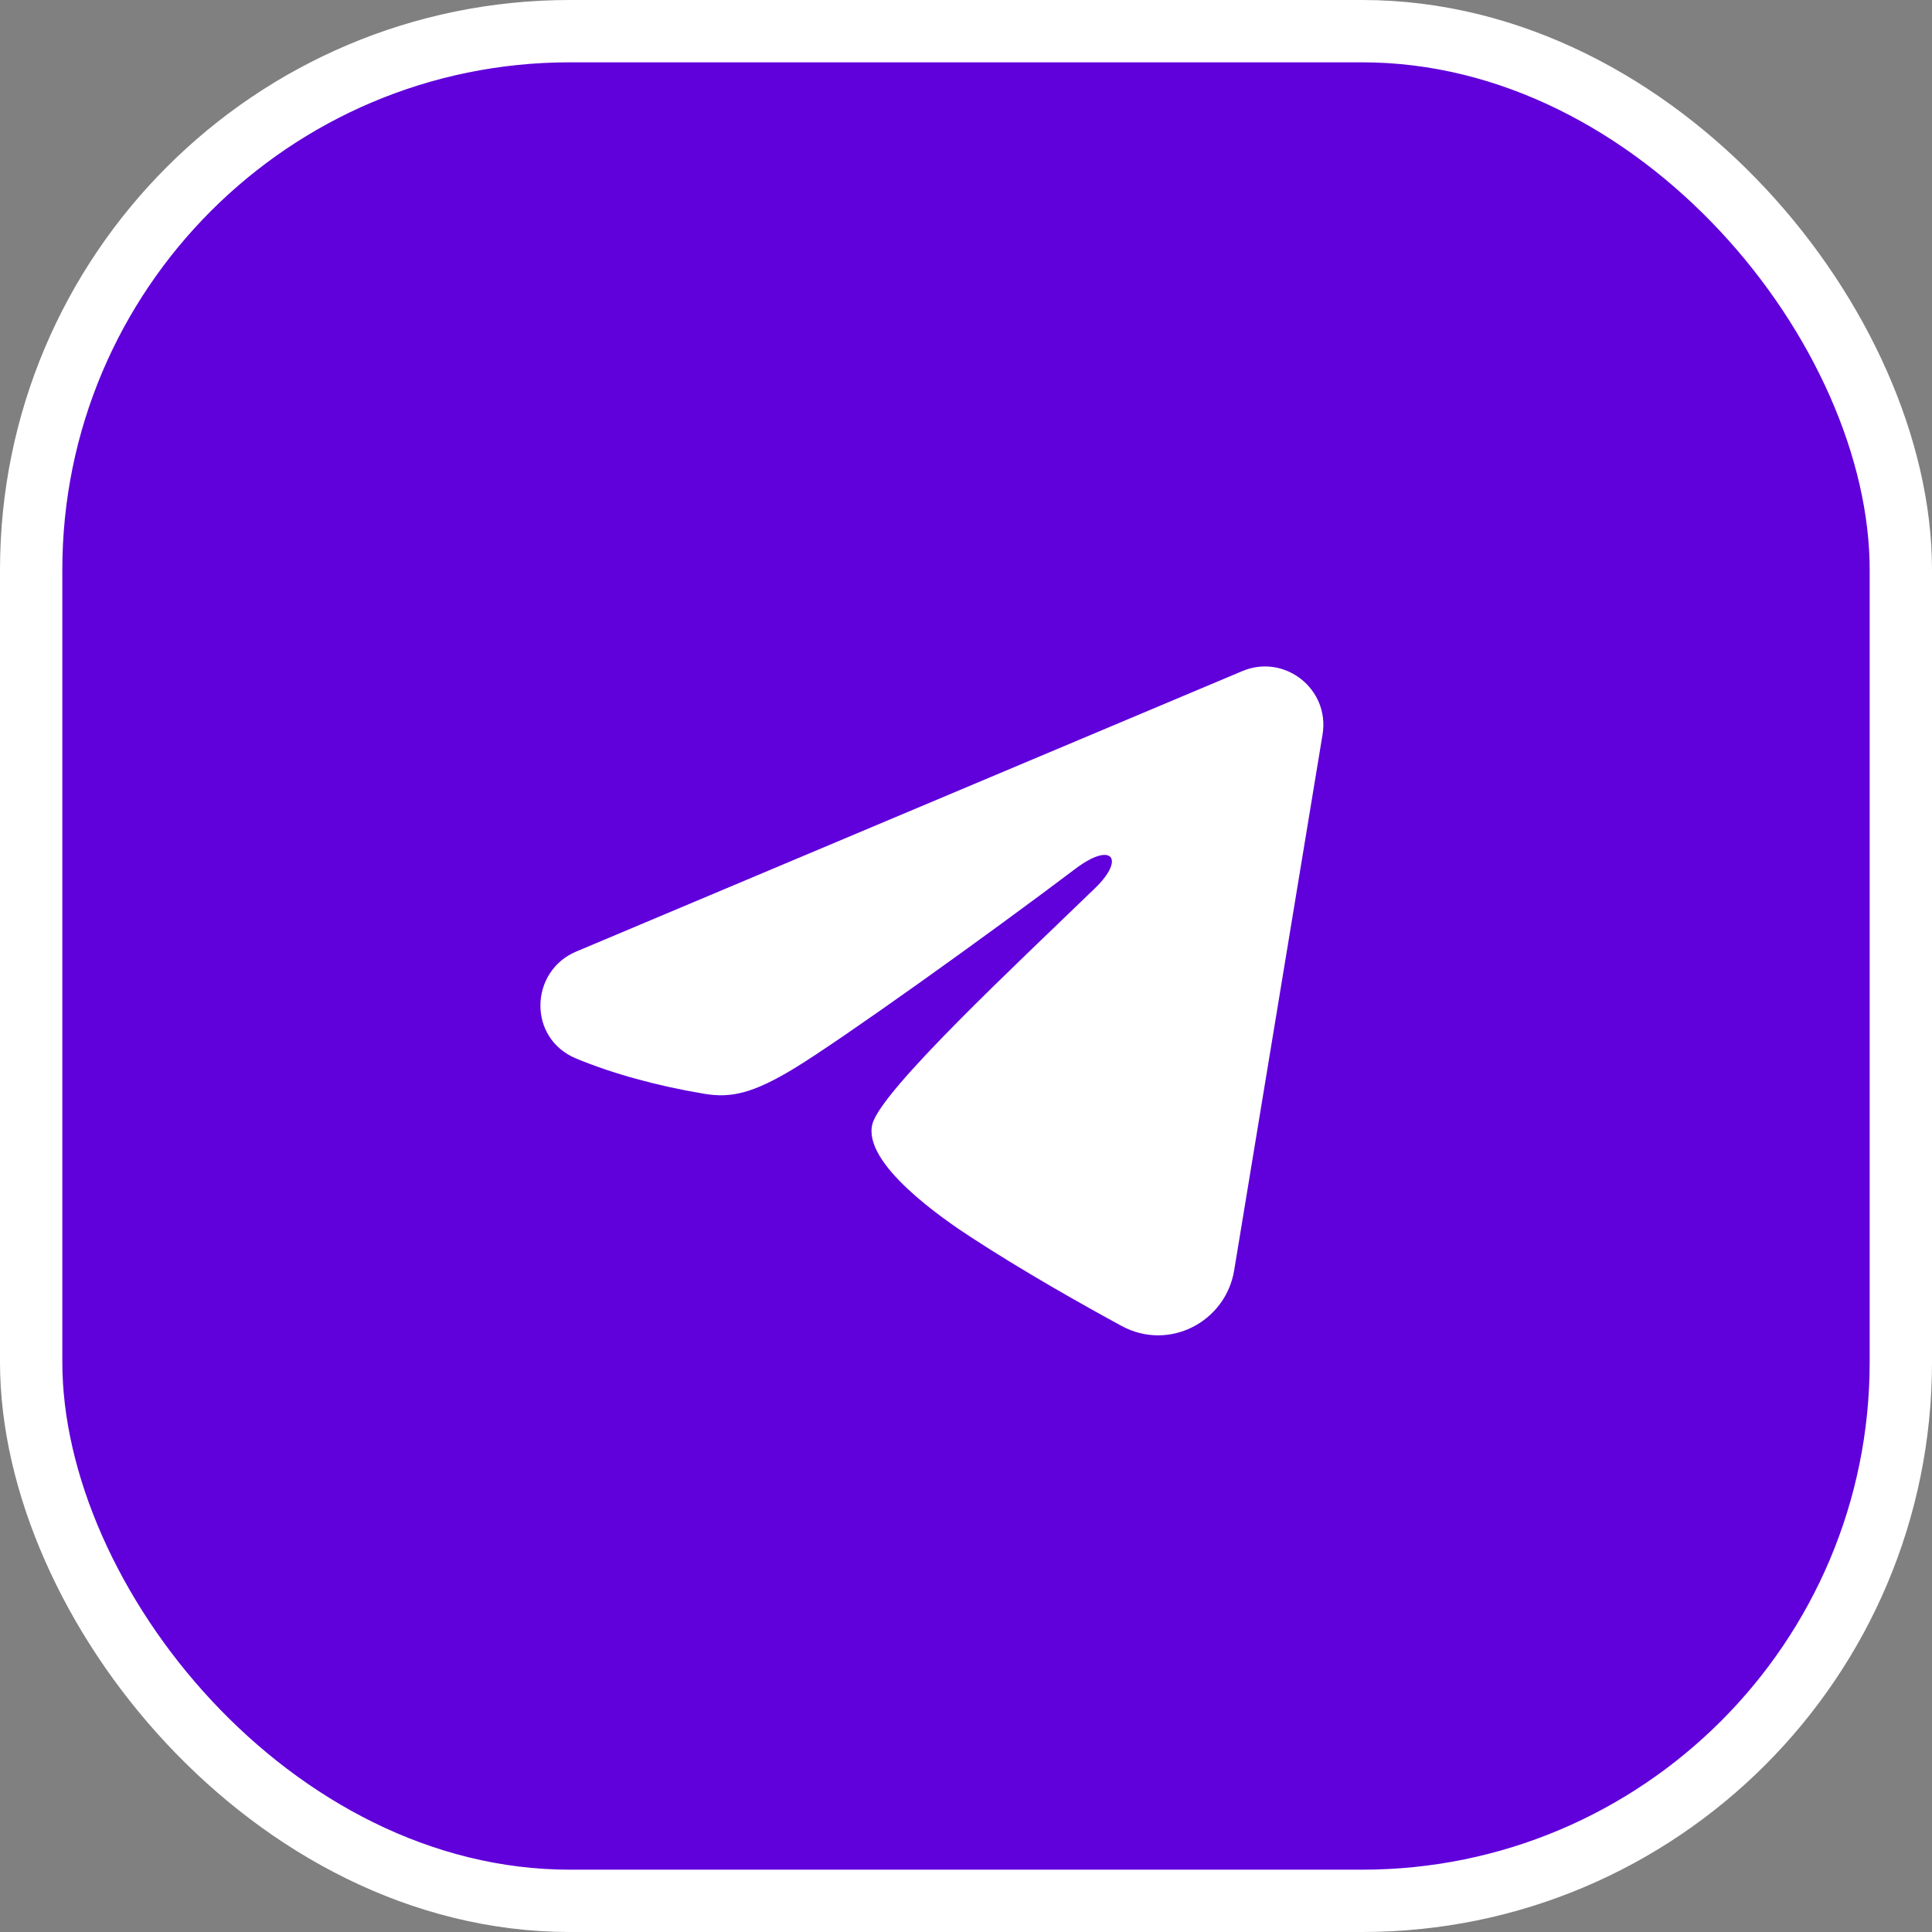 <?xml version="1.0" encoding="UTF-8"?> <svg xmlns="http://www.w3.org/2000/svg" width="217" height="217" viewBox="0 0 217 217" fill="none"><rect x="0" y="0" width="217" height="217" fill="#808080" stroke="none"/><rect x="3.5" y="3.5" width="210" height="210" rx="60.5" fill="#6000DB" stroke="white" stroke-width="7"></rect><g clip-path="url(#clip0_544_180)"><path fill-rule="evenodd" clip-rule="evenodd" d="M139.526 75.38C144.285 73.376 149.388 77.401 148.548 82.497L138.621 142.682C137.664 148.485 131.29 151.815 125.966 148.923C121.511 146.503 114.902 142.779 108.945 138.887C105.97 136.943 96.862 130.71 97.981 126.273C98.939 122.48 114.251 108.227 123.001 99.75C126.438 96.42 124.872 94.497 120.813 97.562C110.744 105.168 94.577 116.73 89.231 119.984C84.514 122.855 82.052 123.345 79.114 122.855C73.75 121.961 68.776 120.577 64.716 118.894C59.228 116.619 59.495 109.077 64.712 106.881L139.526 75.38Z" fill="white"></path></g><defs><clipPath id="clip0_544_180"><rect width="105" height="105" fill="white" transform="translate(53 56)"></rect></clipPath></defs></svg> 